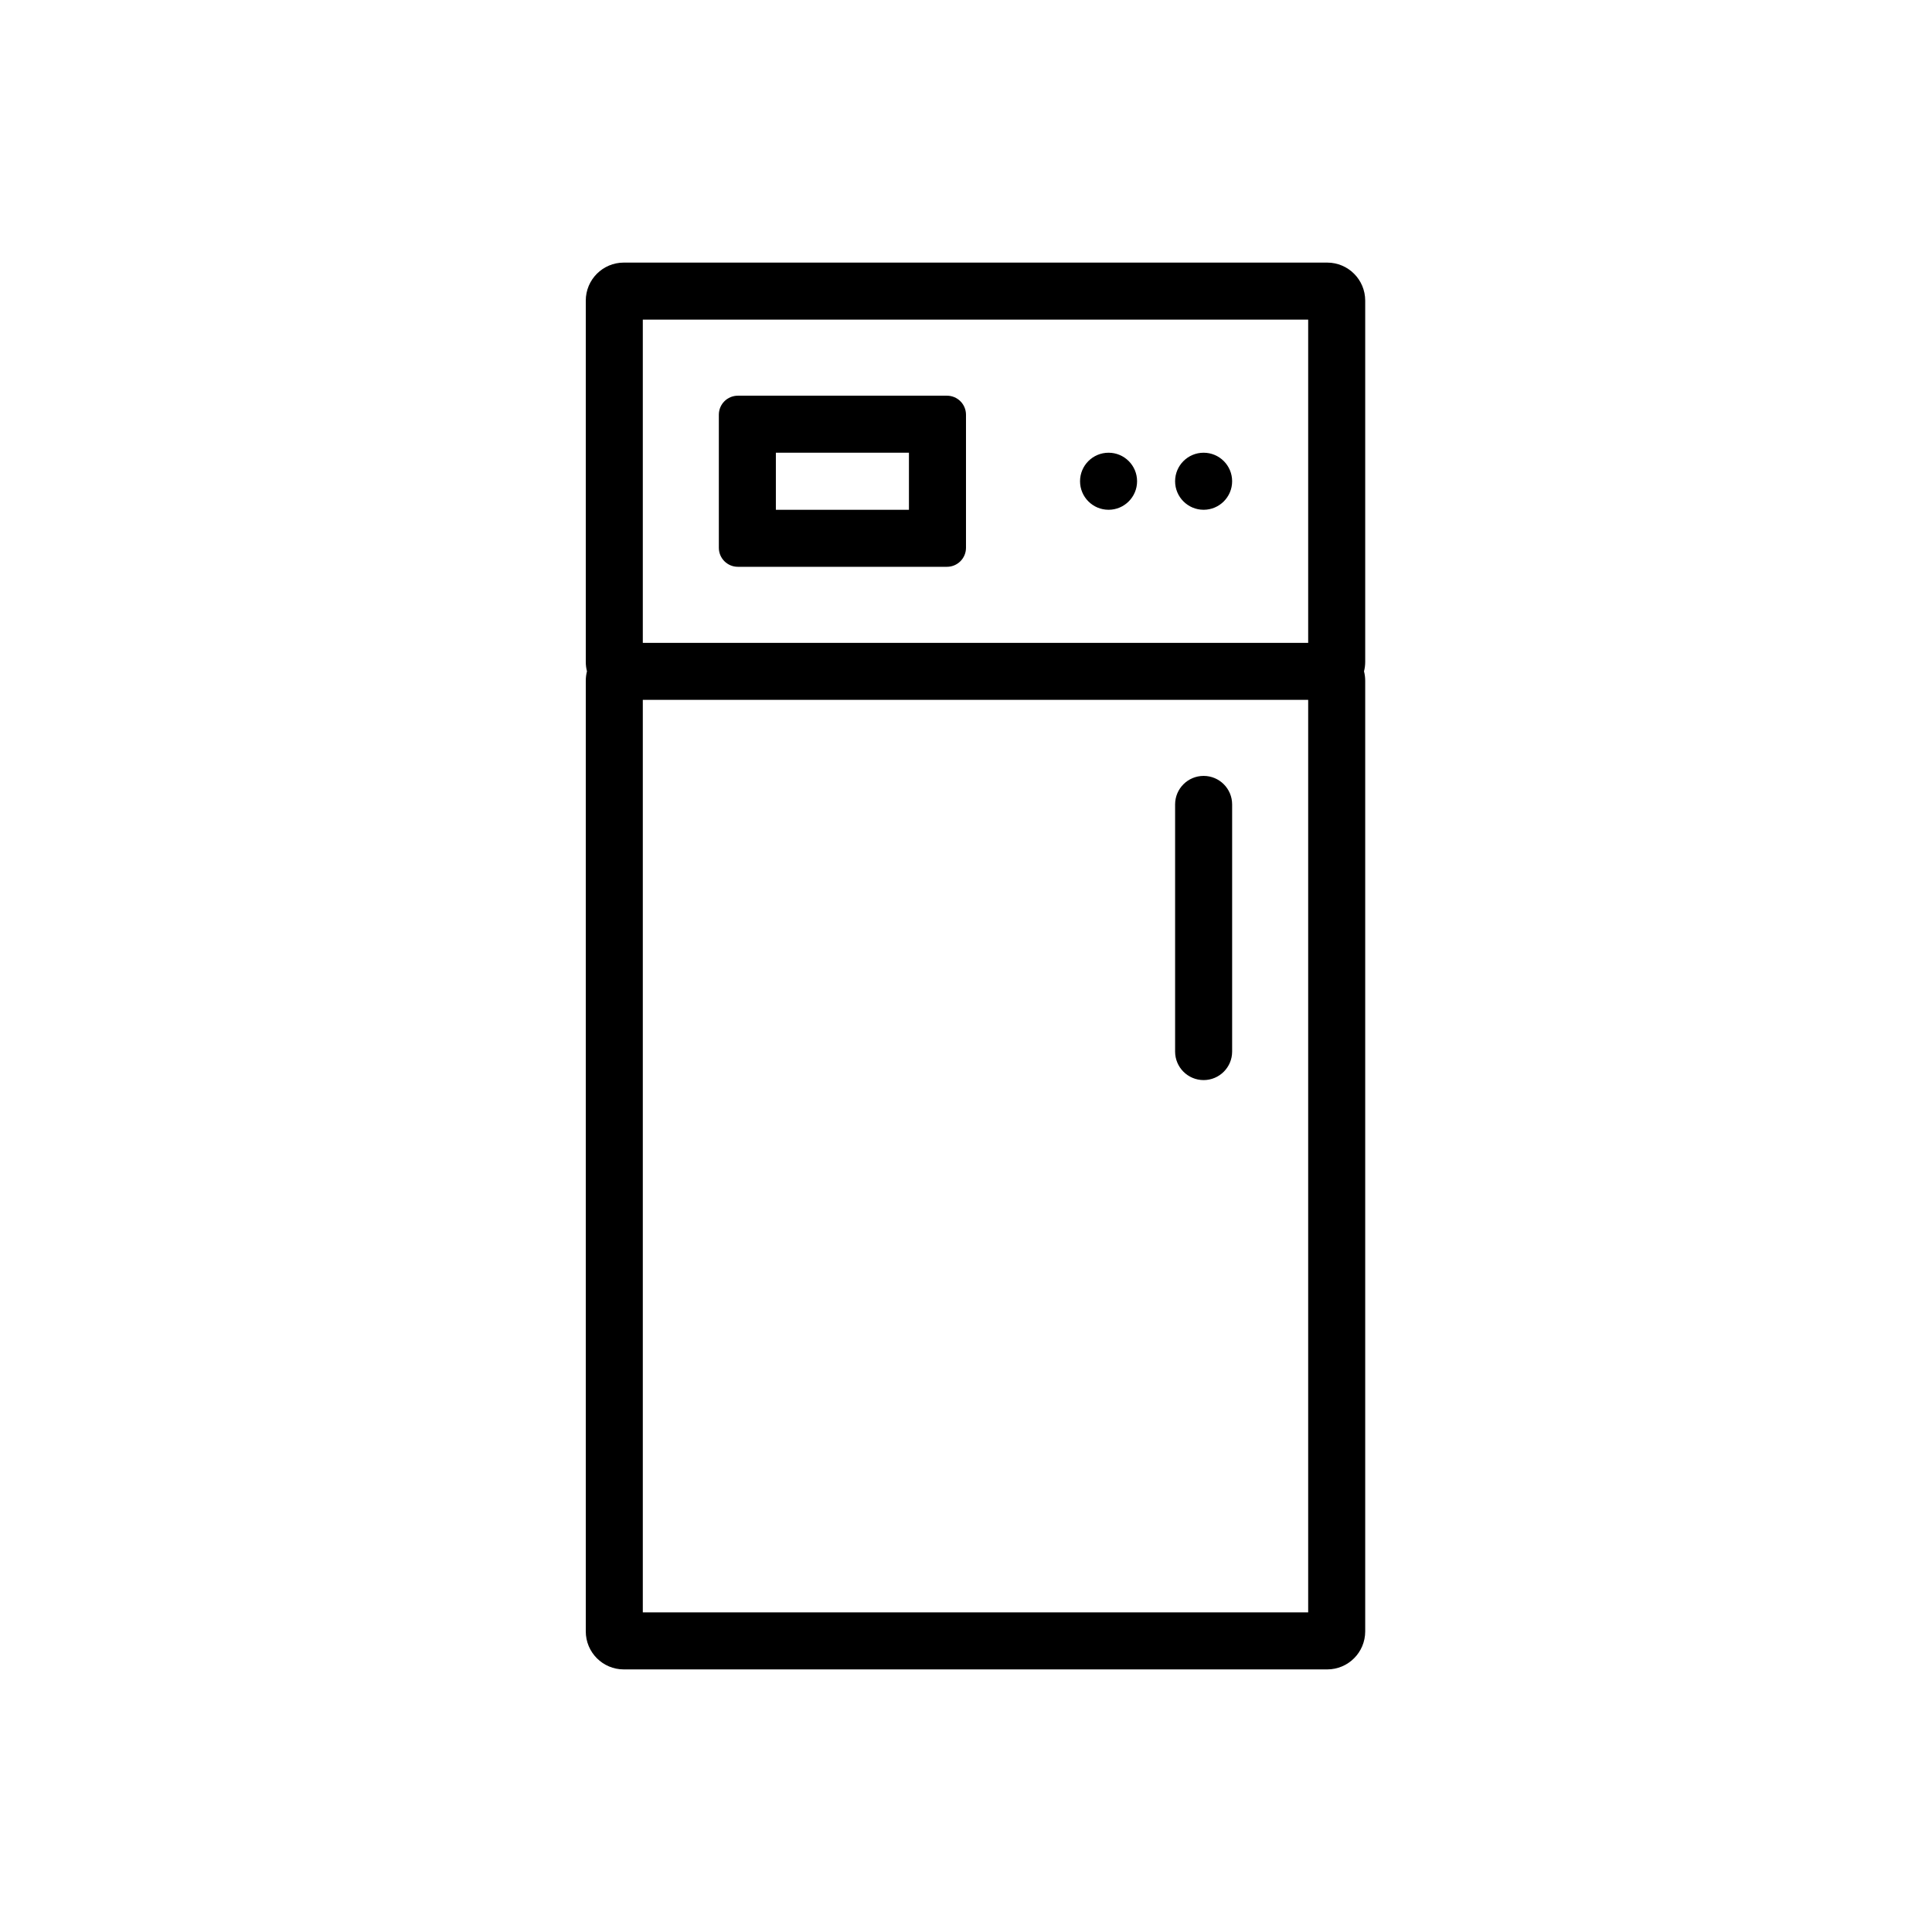<?xml version="1.0" encoding="UTF-8"?>
<!-- The Best Svg Icon site in the world: iconSvg.co, Visit us! https://iconsvg.co -->
<svg fill="#000000" width="800px" height="800px" version="1.1" viewBox="144 144 512 512" xmlns="http://www.w3.org/2000/svg">
 <path d="m495.72 213.59c5.566 0 10.074 4.512 10.074 10.074v95.727c0 0.871-0.109 1.715-0.316 2.523 0.207 0.801 0.316 1.645 0.316 2.512v251.91c0 5.566-4.508 10.074-10.074 10.074h-186.41c-5.566 0-10.074-4.508-10.074-10.074v-251.91c0-0.867 0.109-1.711 0.316-2.519-0.207-0.801-0.316-1.645-0.316-2.516v-95.727c0-5.562 4.508-10.074 10.074-10.074zm-5.039 115.88h-176.33v241.83h176.33zm-27.707 20.152c4.172 0 7.555 3.383 7.555 7.559v65.496c0 4.172-3.383 7.555-7.555 7.555-4.176 0-7.559-3.383-7.559-7.555v-65.496c0-4.176 3.383-7.559 7.559-7.559zm27.707-120.91h-176.33v85.648h176.33zm-95.723 20.152c2.781 0 5.039 2.254 5.039 5.039v35.266c0 2.781-2.258 5.039-5.039 5.039h-55.418c-2.785 0-5.039-2.258-5.039-5.039v-35.266c0-2.785 2.254-5.039 5.039-5.039zm-10.078 15.113h-35.266v15.117h35.266zm52.902 0c4.172 0 7.555 3.383 7.555 7.559 0 4.172-3.383 7.559-7.555 7.559-4.176 0-7.559-3.387-7.559-7.559 0-4.176 3.383-7.559 7.559-7.559zm25.191 0c4.172 0 7.555 3.383 7.555 7.559 0 4.172-3.383 7.559-7.555 7.559-4.176 0-7.559-3.387-7.559-7.559 0-4.176 3.383-7.559 7.559-7.559z" fill-rule="evenodd"/>
</svg>